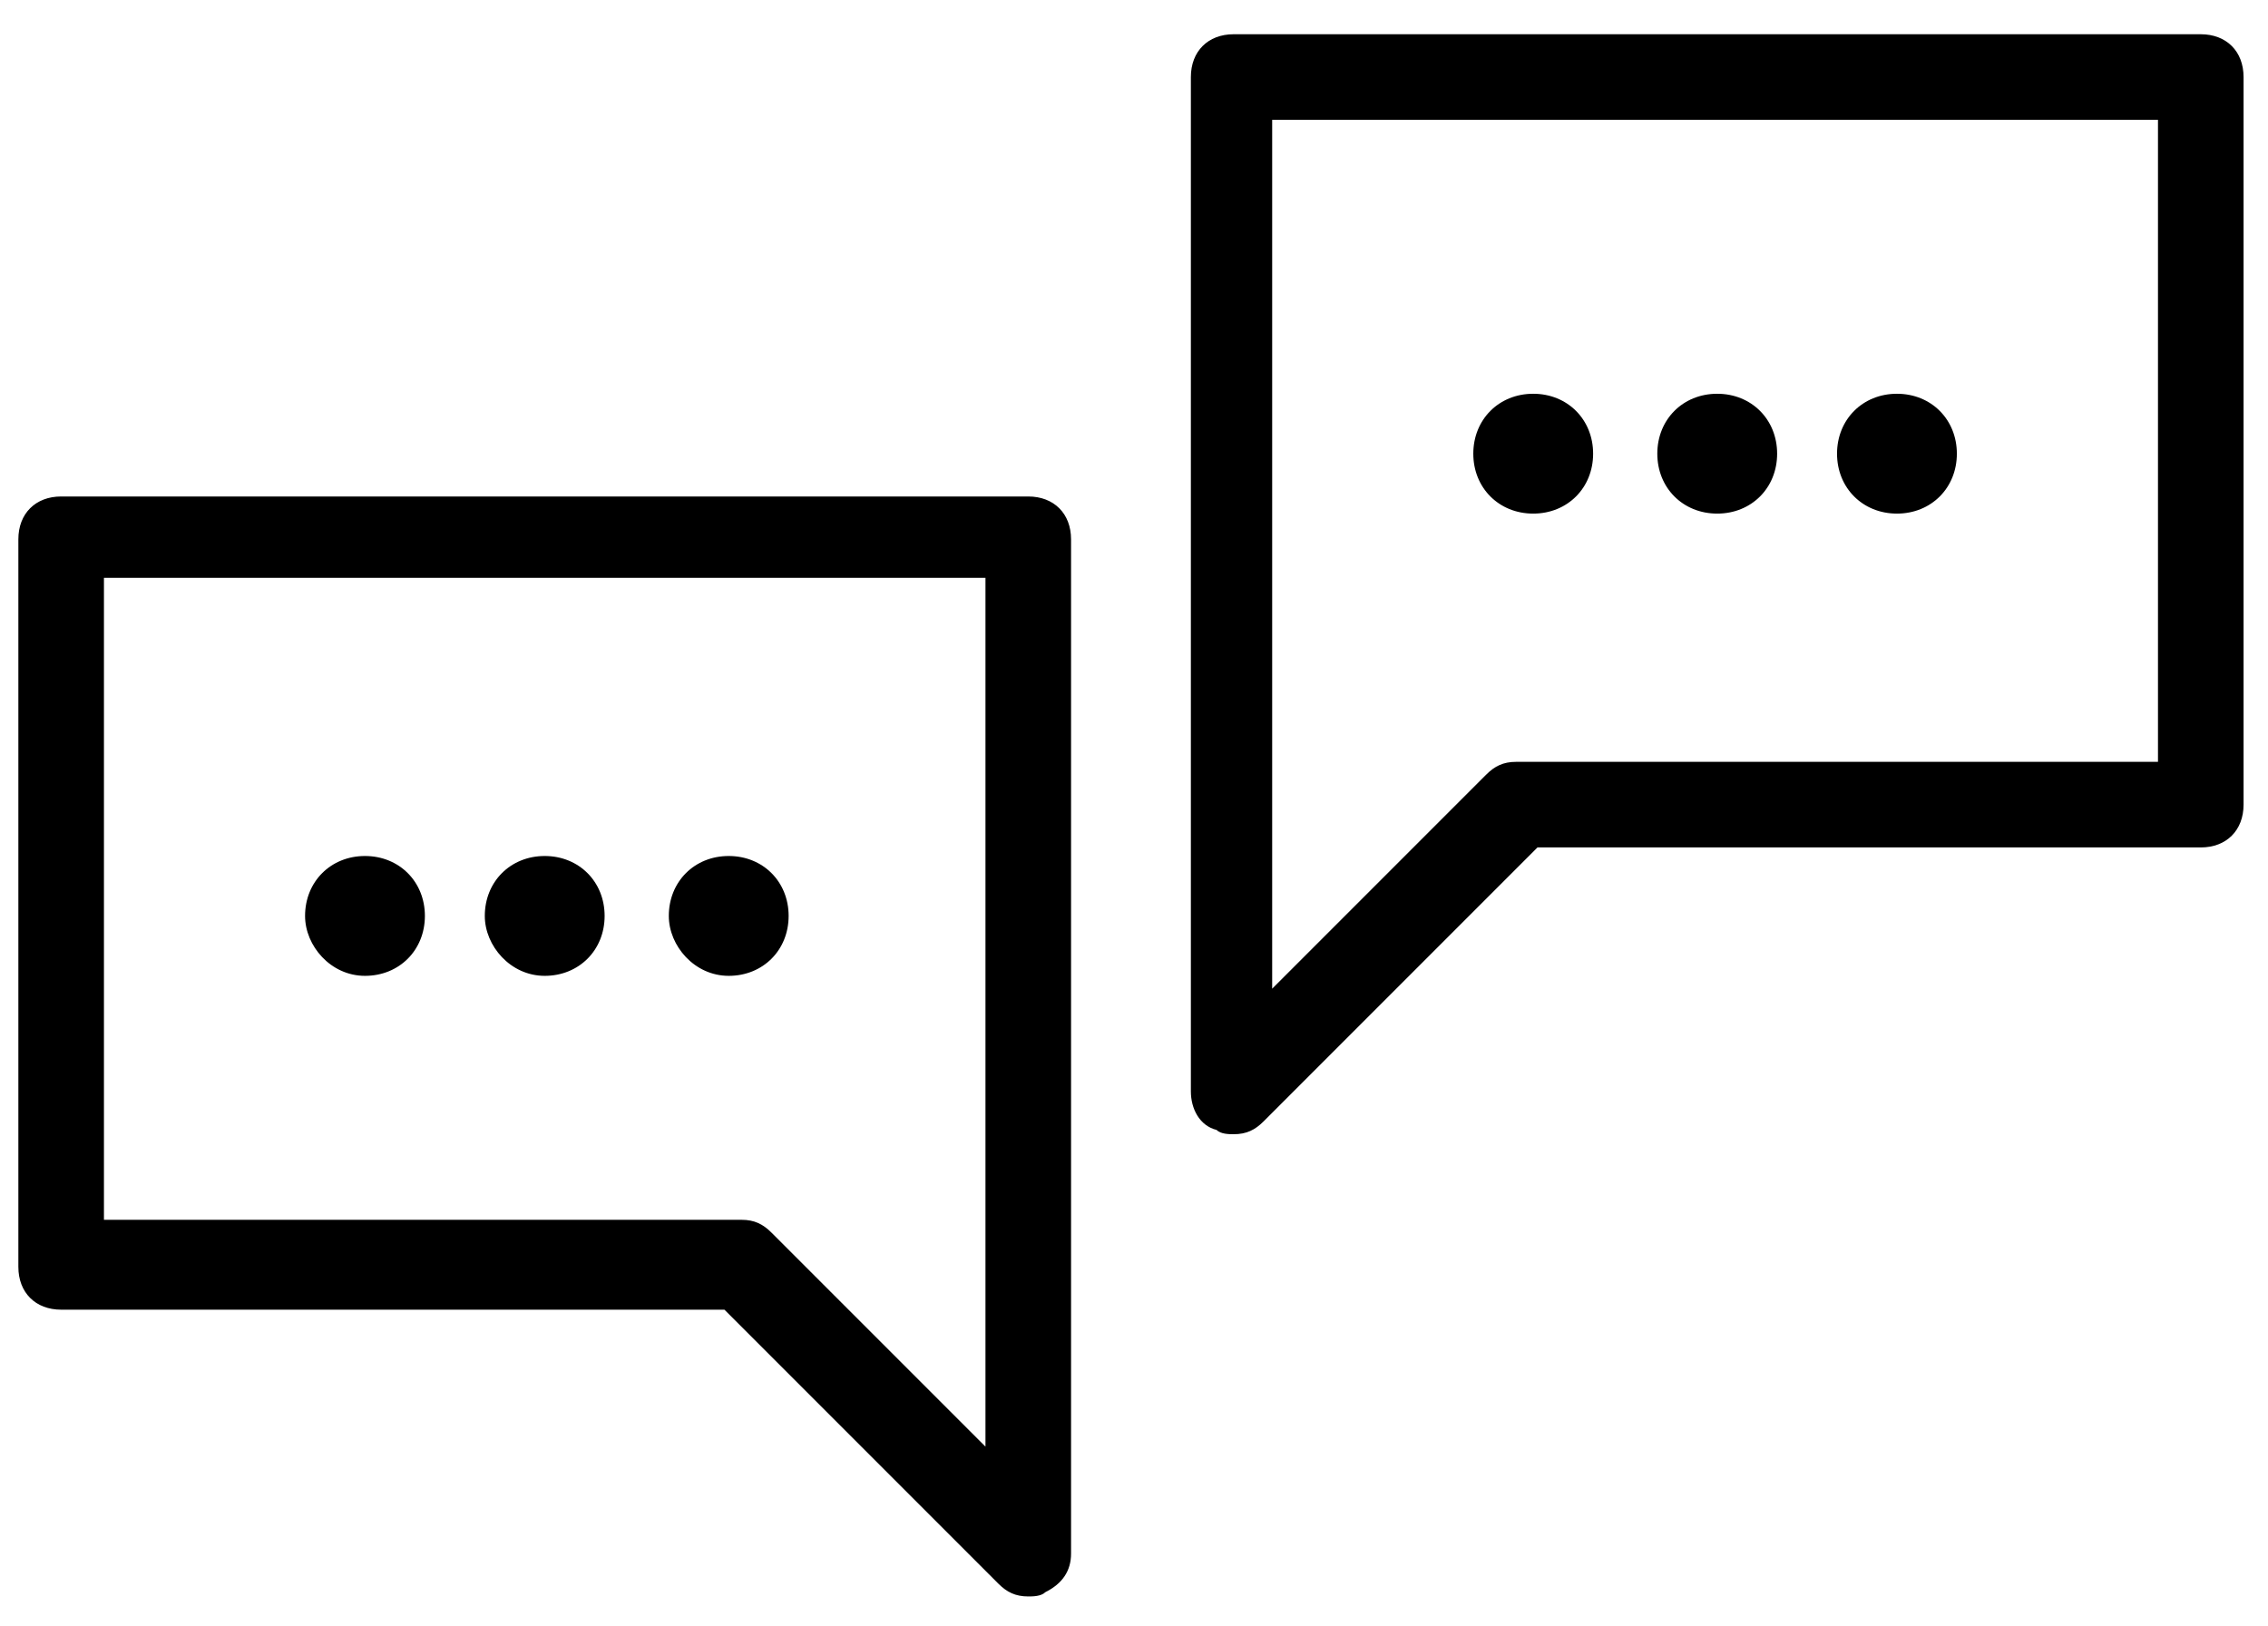 <svg xmlns="http://www.w3.org/2000/svg" width="53" height="38" viewBox="0 0 53 38">
    <path d="M51.429.8h-22.6c-.6 0-1 .4-1 1v23.7c0 .4.2.8.6.9.1.1.3.1.4.1.3 0 .5-.1.7-.3l6.4-6.4h15.5c.6 0 1-.4 1-1v-17c0-.6-.4-1-1-1zm-1 17h-15c-.3 0-.5.1-.7.3l-5 5V2.8h20.7v15zm-16-7.2c0-.8.6-1.4 1.4-1.4.8 0 1.4.6 1.4 1.4 0 .8-.6 1.4-1.4 1.4-.8 0-1.4-.6-1.4-1.4zm4.3 0c0-.8.6-1.4 1.4-1.4.8 0 1.4.6 1.4 1.4 0 .8-.6 1.4-1.4 1.4-.8 0-1.4-.6-1.4-1.4zm4.2 0c0-.8.6-1.4 1.4-1.4.8 0 1.4.6 1.4 1.4 0 .8-.6 1.4-1.4 1.4-.8 0-1.4-.6-1.4-1.4zm-18.9 1h-22.6c-.6 0-1 .4-1 1v17c0 .6.4 1 1 1h15.5l6.4 6.4c.2.2.4.3.7.3.1 0 .3 0 .4-.1.4-.2.6-.5.6-.9V12.6c0-.6-.4-1-1-1zm-1 22.2l-5-5c-.2-.2-.4-.3-.7-.3h-14.9v-15h20.6v20.3zm-7.4-12.4c0-.8.6-1.4 1.4-1.4.8 0 1.4.6 1.4 1.4 0 .8-.6 1.4-1.4 1.4-.8 0-1.4-.7-1.4-1.4zm-4.3 0c0-.8.6-1.4 1.4-1.4.8 0 1.4.6 1.4 1.4 0 .8-.6 1.4-1.4 1.4-.8 0-1.4-.7-1.4-1.4zm-4.2 0c0-.8.6-1.4 1.4-1.4.8 0 1.4.6 1.4 1.4 0 .8-.6 1.4-1.4 1.4-.8 0-1.4-.7-1.4-1.4z"/>
</svg>
